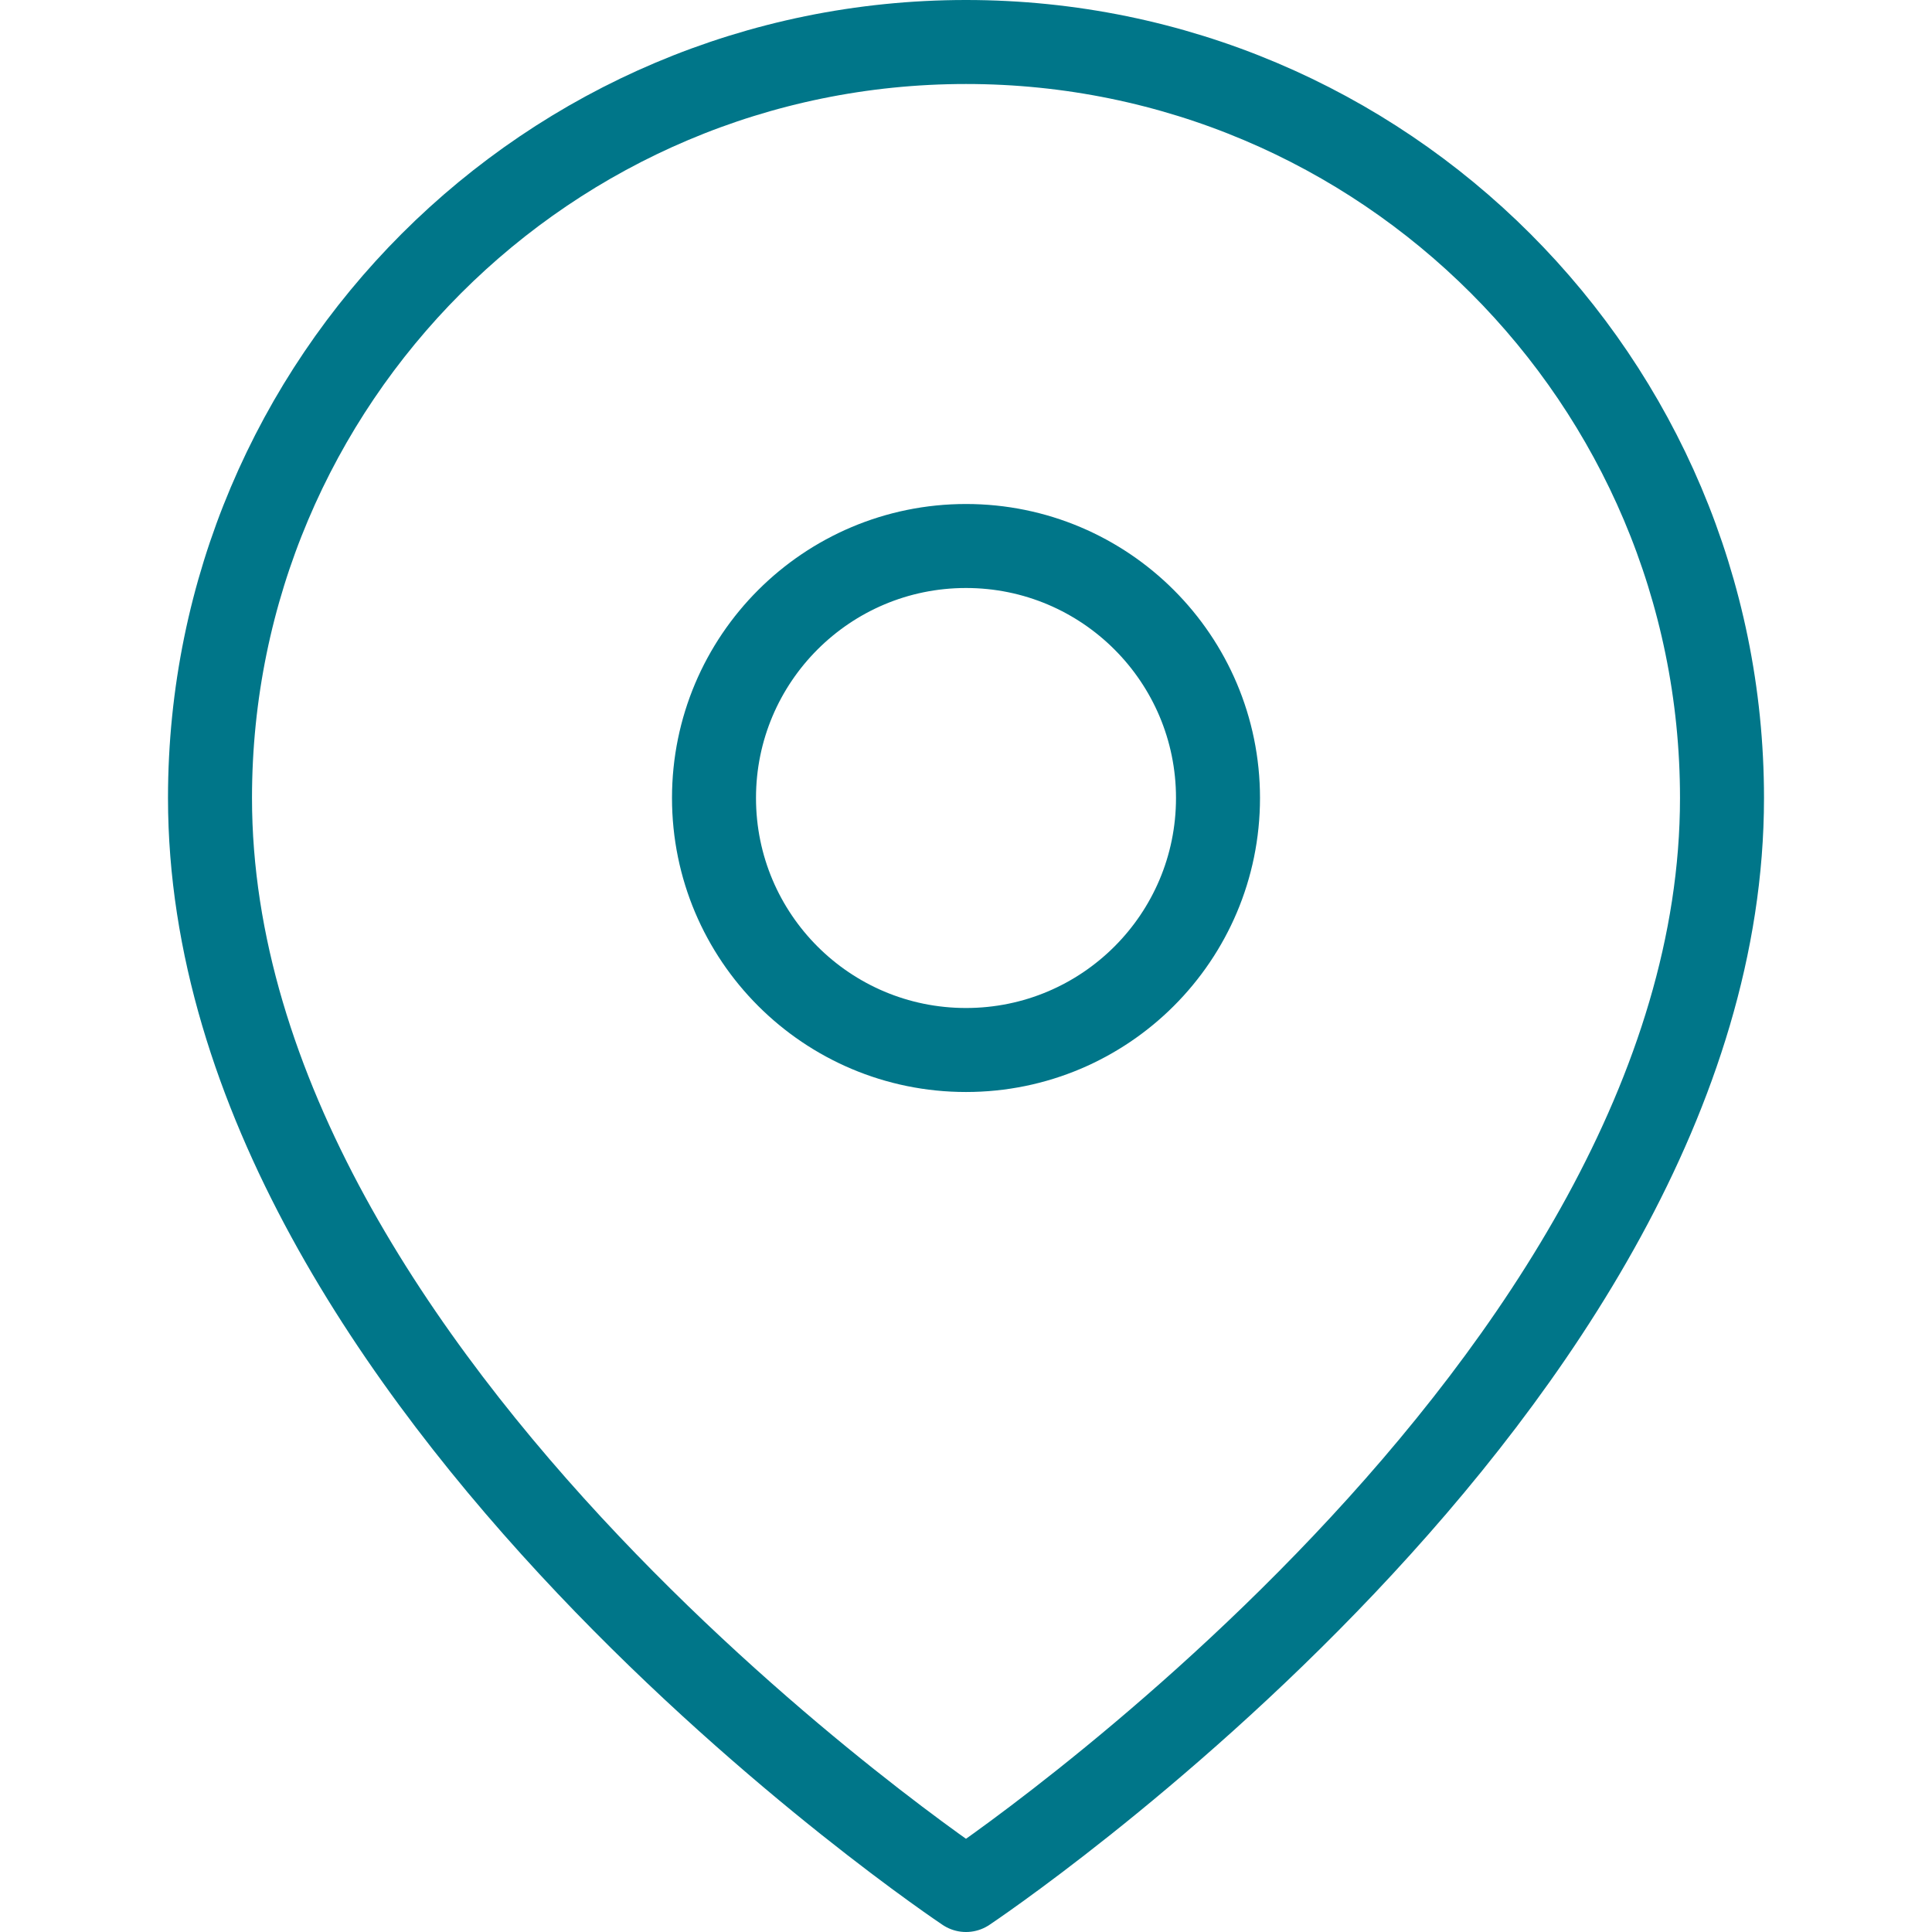 <?xml version="1.0" encoding="UTF-8"?>
<svg width="46px" height="46px" viewBox="0 0 46 46" version="1.1" xmlns="http://www.w3.org/2000/svg" xmlns:xlink="http://www.w3.org/1999/xlink">
    <title>BB0FEA34-AF77-48FD-9941-C7CB7246377C</title>
    <g id="Final" stroke="none" stroke-width="1" fill="none" fill-rule="evenodd" stroke-linecap="round" stroke-linejoin="round">
        <g id="Desktop-XL---Newsfeed---Single-item" transform="translate(-141, -568)" stroke="#007689" stroke-width="2">
            <g id="Group" transform="translate(81, 236)">
                <g id="Group-3" transform="translate(60, 60)">
                    <g id="Icon" transform="translate(0, 272)">
                        <path d="M41,19 C41,33 23,45 23,45 C23,45 5,33 5,19 C5,9.059 13.059,1 23,1 C32.941,1 41,9.059 41,19 L41,19 Z" id="Path"></path>
                        <circle id="Oval" cx="23" cy="19" r="6"></circle>
                    </g>
                </g>
            </g>
        </g>
    </g>
</svg>